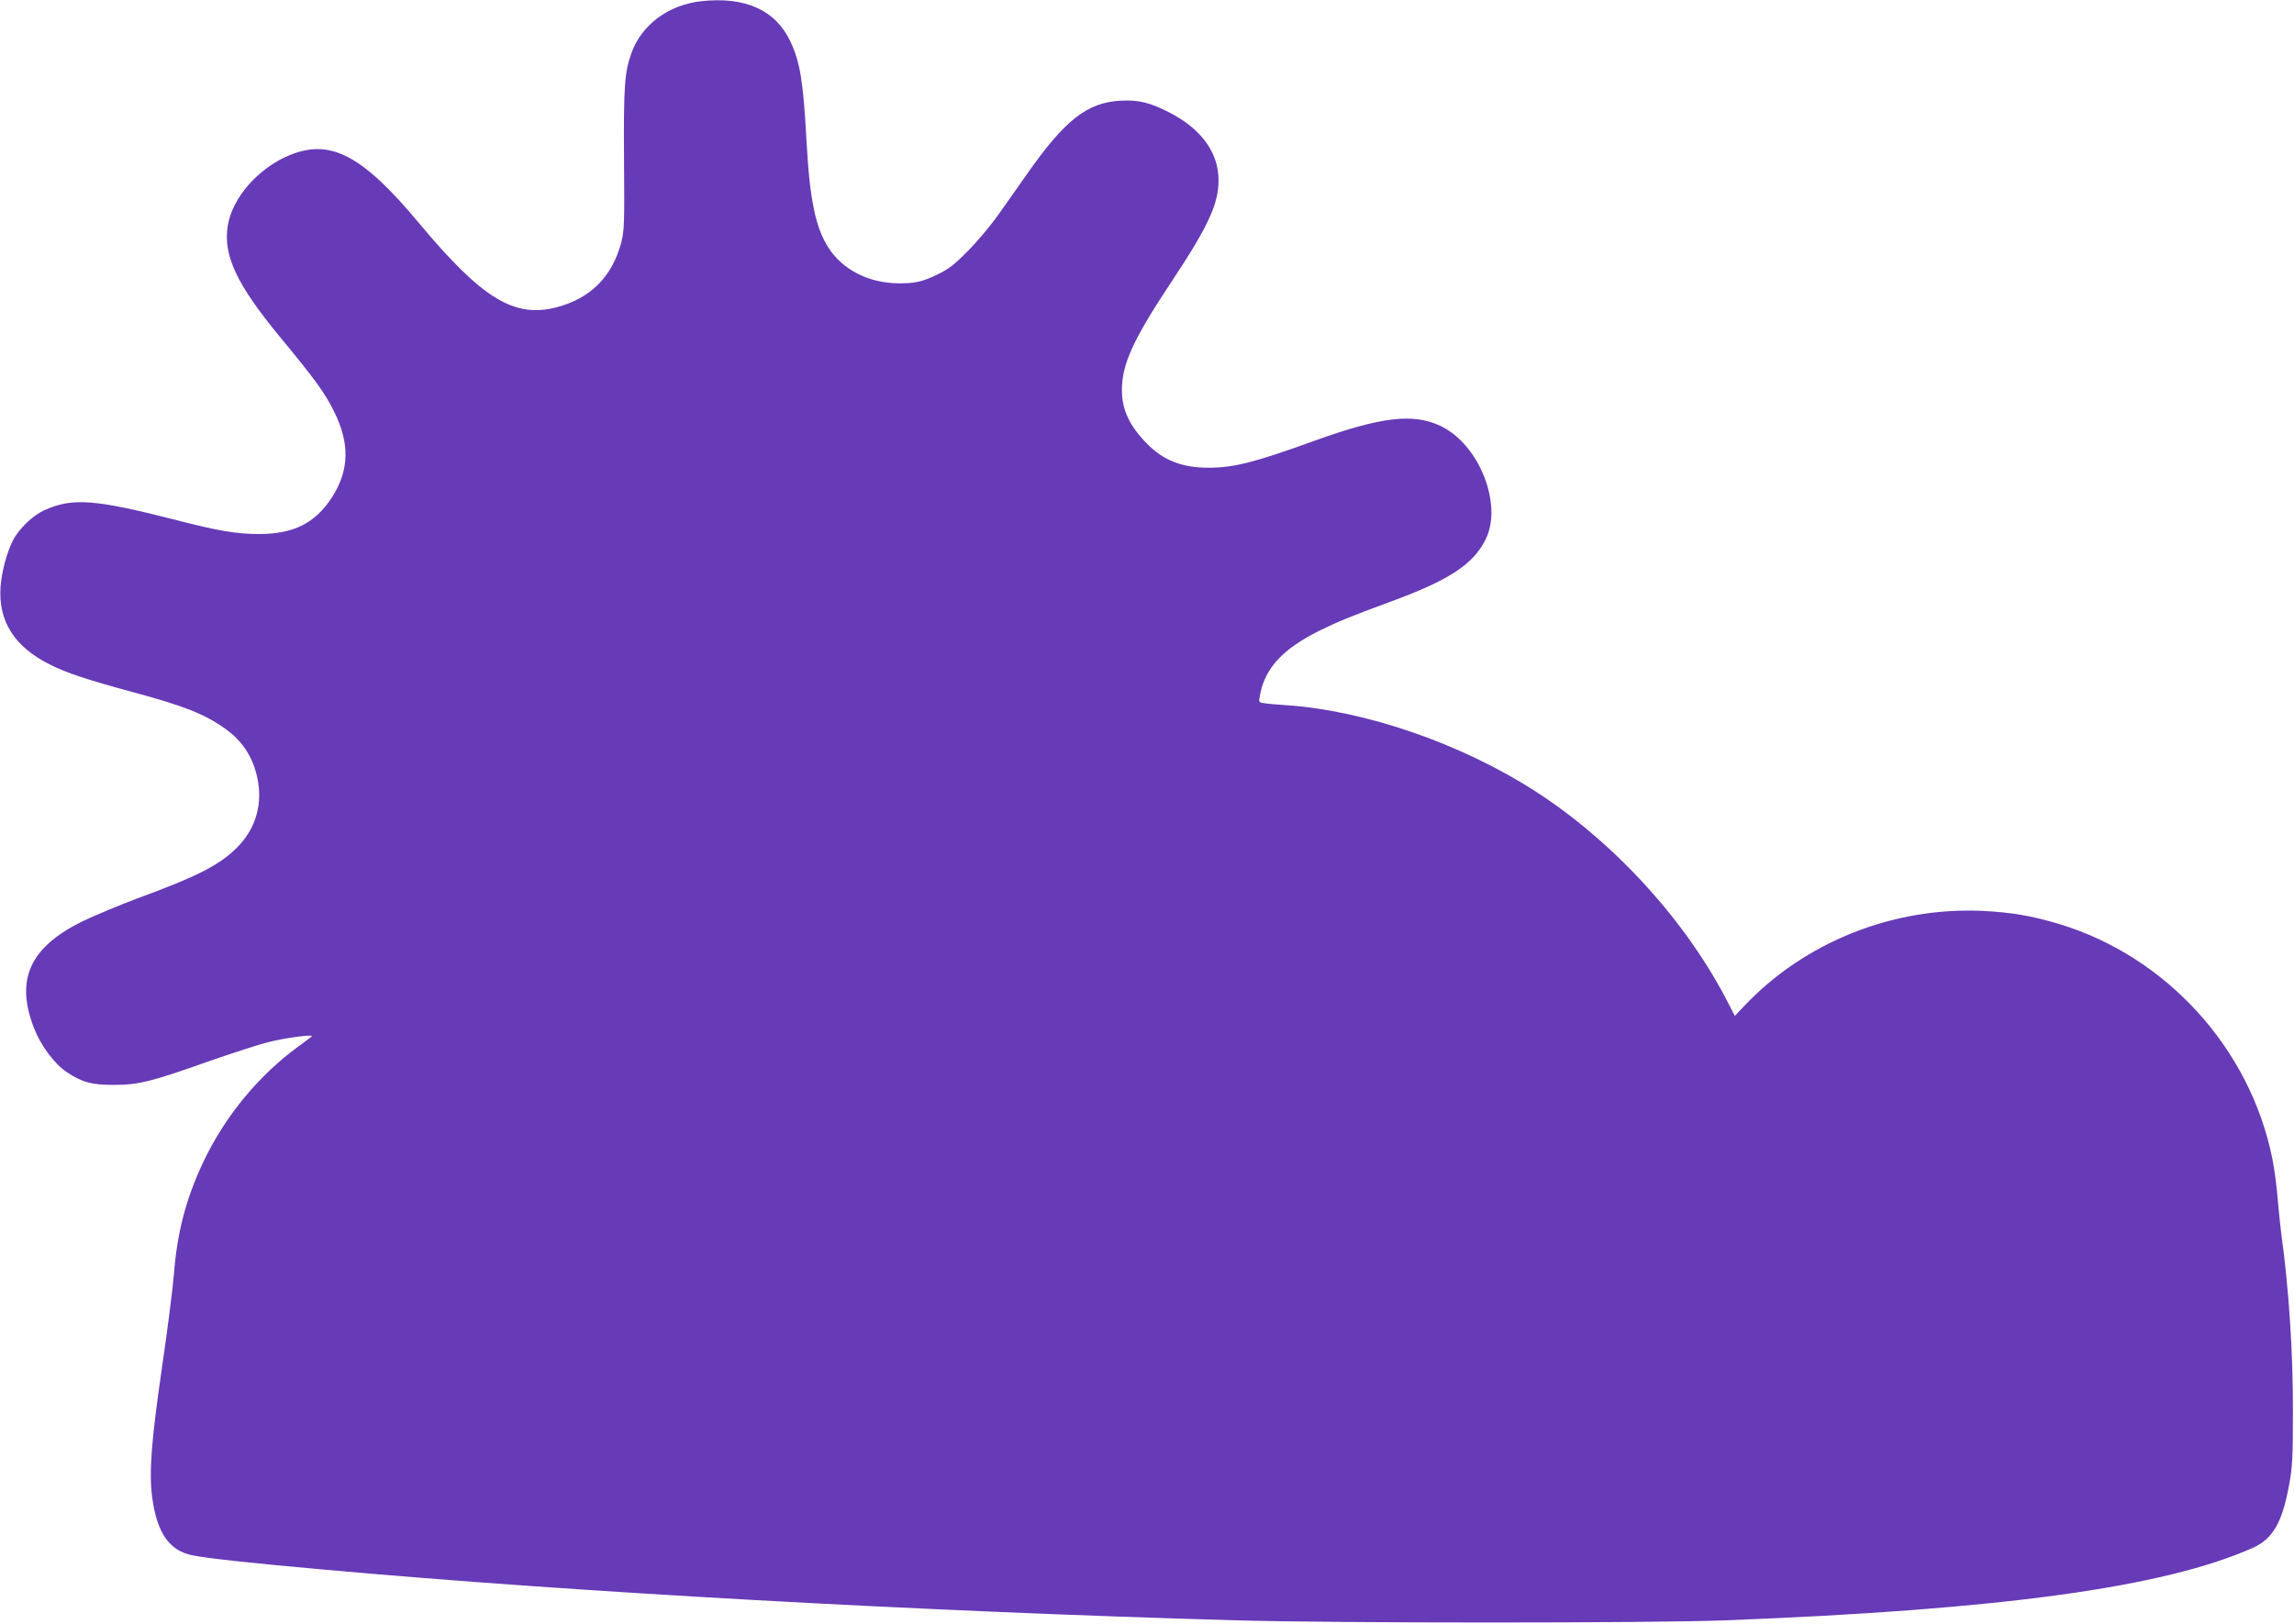 <?xml version="1.0" standalone="no"?>
<!DOCTYPE svg PUBLIC "-//W3C//DTD SVG 20010904//EN"
 "http://www.w3.org/TR/2001/REC-SVG-20010904/DTD/svg10.dtd">
<svg version="1.0" xmlns="http://www.w3.org/2000/svg"
 width="1280pt" height="906pt" viewBox="0 0 1280 906"
 preserveAspectRatio="xMidYMid meet">
<g transform="translate(0,906) scale(0.1,-0.1)"
fill="#673ab7" stroke="none">
<path d="M3910 9053 c-181 -21 -329 -131 -386 -287 -39 -108 -45 -187 -42
-601 3 -355 1 -396 -16 -460 -51 -190 -171 -310 -361 -360 -236 -61 -415 48
-767 470 -316 379 -493 472 -720 380 -175 -71 -322 -238 -347 -394 -27 -166
50 -329 291 -621 198 -240 248 -308 302 -416 89 -179 85 -329 -12 -480 -94
-144 -214 -204 -406 -204 -125 0 -228 17 -471 80 -447 114 -571 123 -725 54
-66 -29 -145 -105 -178 -170 -34 -67 -63 -176 -69 -259 -13 -193 78 -335 277
-434 91 -46 206 -84 453 -151 294 -79 408 -124 523 -206 103 -72 165 -174 185
-303 21 -136 -21 -263 -118 -360 -99 -99 -218 -160 -558 -285 -99 -37 -235
-94 -302 -126 -297 -145 -380 -327 -272 -600 38 -97 114 -198 182 -243 86 -57
137 -71 262 -71 137 0 207 17 528 131 132 46 282 95 336 108 90 23 252 45 241
32 -3 -3 -35 -27 -73 -55 -224 -163 -411 -390 -533 -647 -97 -206 -146 -394
-164 -630 -6 -77 -36 -309 -66 -515 -60 -413 -73 -586 -55 -725 27 -199 95
-298 224 -324 74 -16 350 -46 737 -80 1394 -126 3323 -233 5090 -283 575 -16
2295 -16 2725 0 1539 59 2452 184 2946 405 111 50 163 141 201 347 19 100 22
154 22 415 1 326 -23 690 -65 990 -5 39 -14 126 -20 195 -5 69 -19 170 -30
225 -124 615 -591 1128 -1190 1309 -155 46 -266 65 -429 73 -499 22 -990 -174
-1328 -531 l-52 -55 -31 60 c-232 460 -636 906 -1083 1194 -412 265 -946 450
-1391 480 -49 3 -104 8 -121 11 -31 4 -31 5 -23 48 28 149 128 256 334 358 97
48 170 78 390 159 328 120 463 208 533 346 100 195 -34 535 -252 637 -152 71
-329 50 -700 -83 -336 -122 -452 -151 -593 -151 -148 0 -251 41 -343 134 -98
100 -140 189 -140 299 0 145 62 281 276 604 216 325 272 451 262 595 -10 140
-104 262 -267 347 -113 59 -178 75 -281 69 -185 -11 -308 -108 -518 -407 -48
-68 -121 -172 -162 -230 -41 -58 -117 -149 -170 -202 -76 -77 -110 -103 -170
-131 -85 -41 -127 -50 -220 -49 -164 2 -308 76 -387 198 -73 114 -105 269
-123 598 -18 331 -35 435 -89 552 -83 177 -253 254 -501 226z"/>
</g>
</svg>
